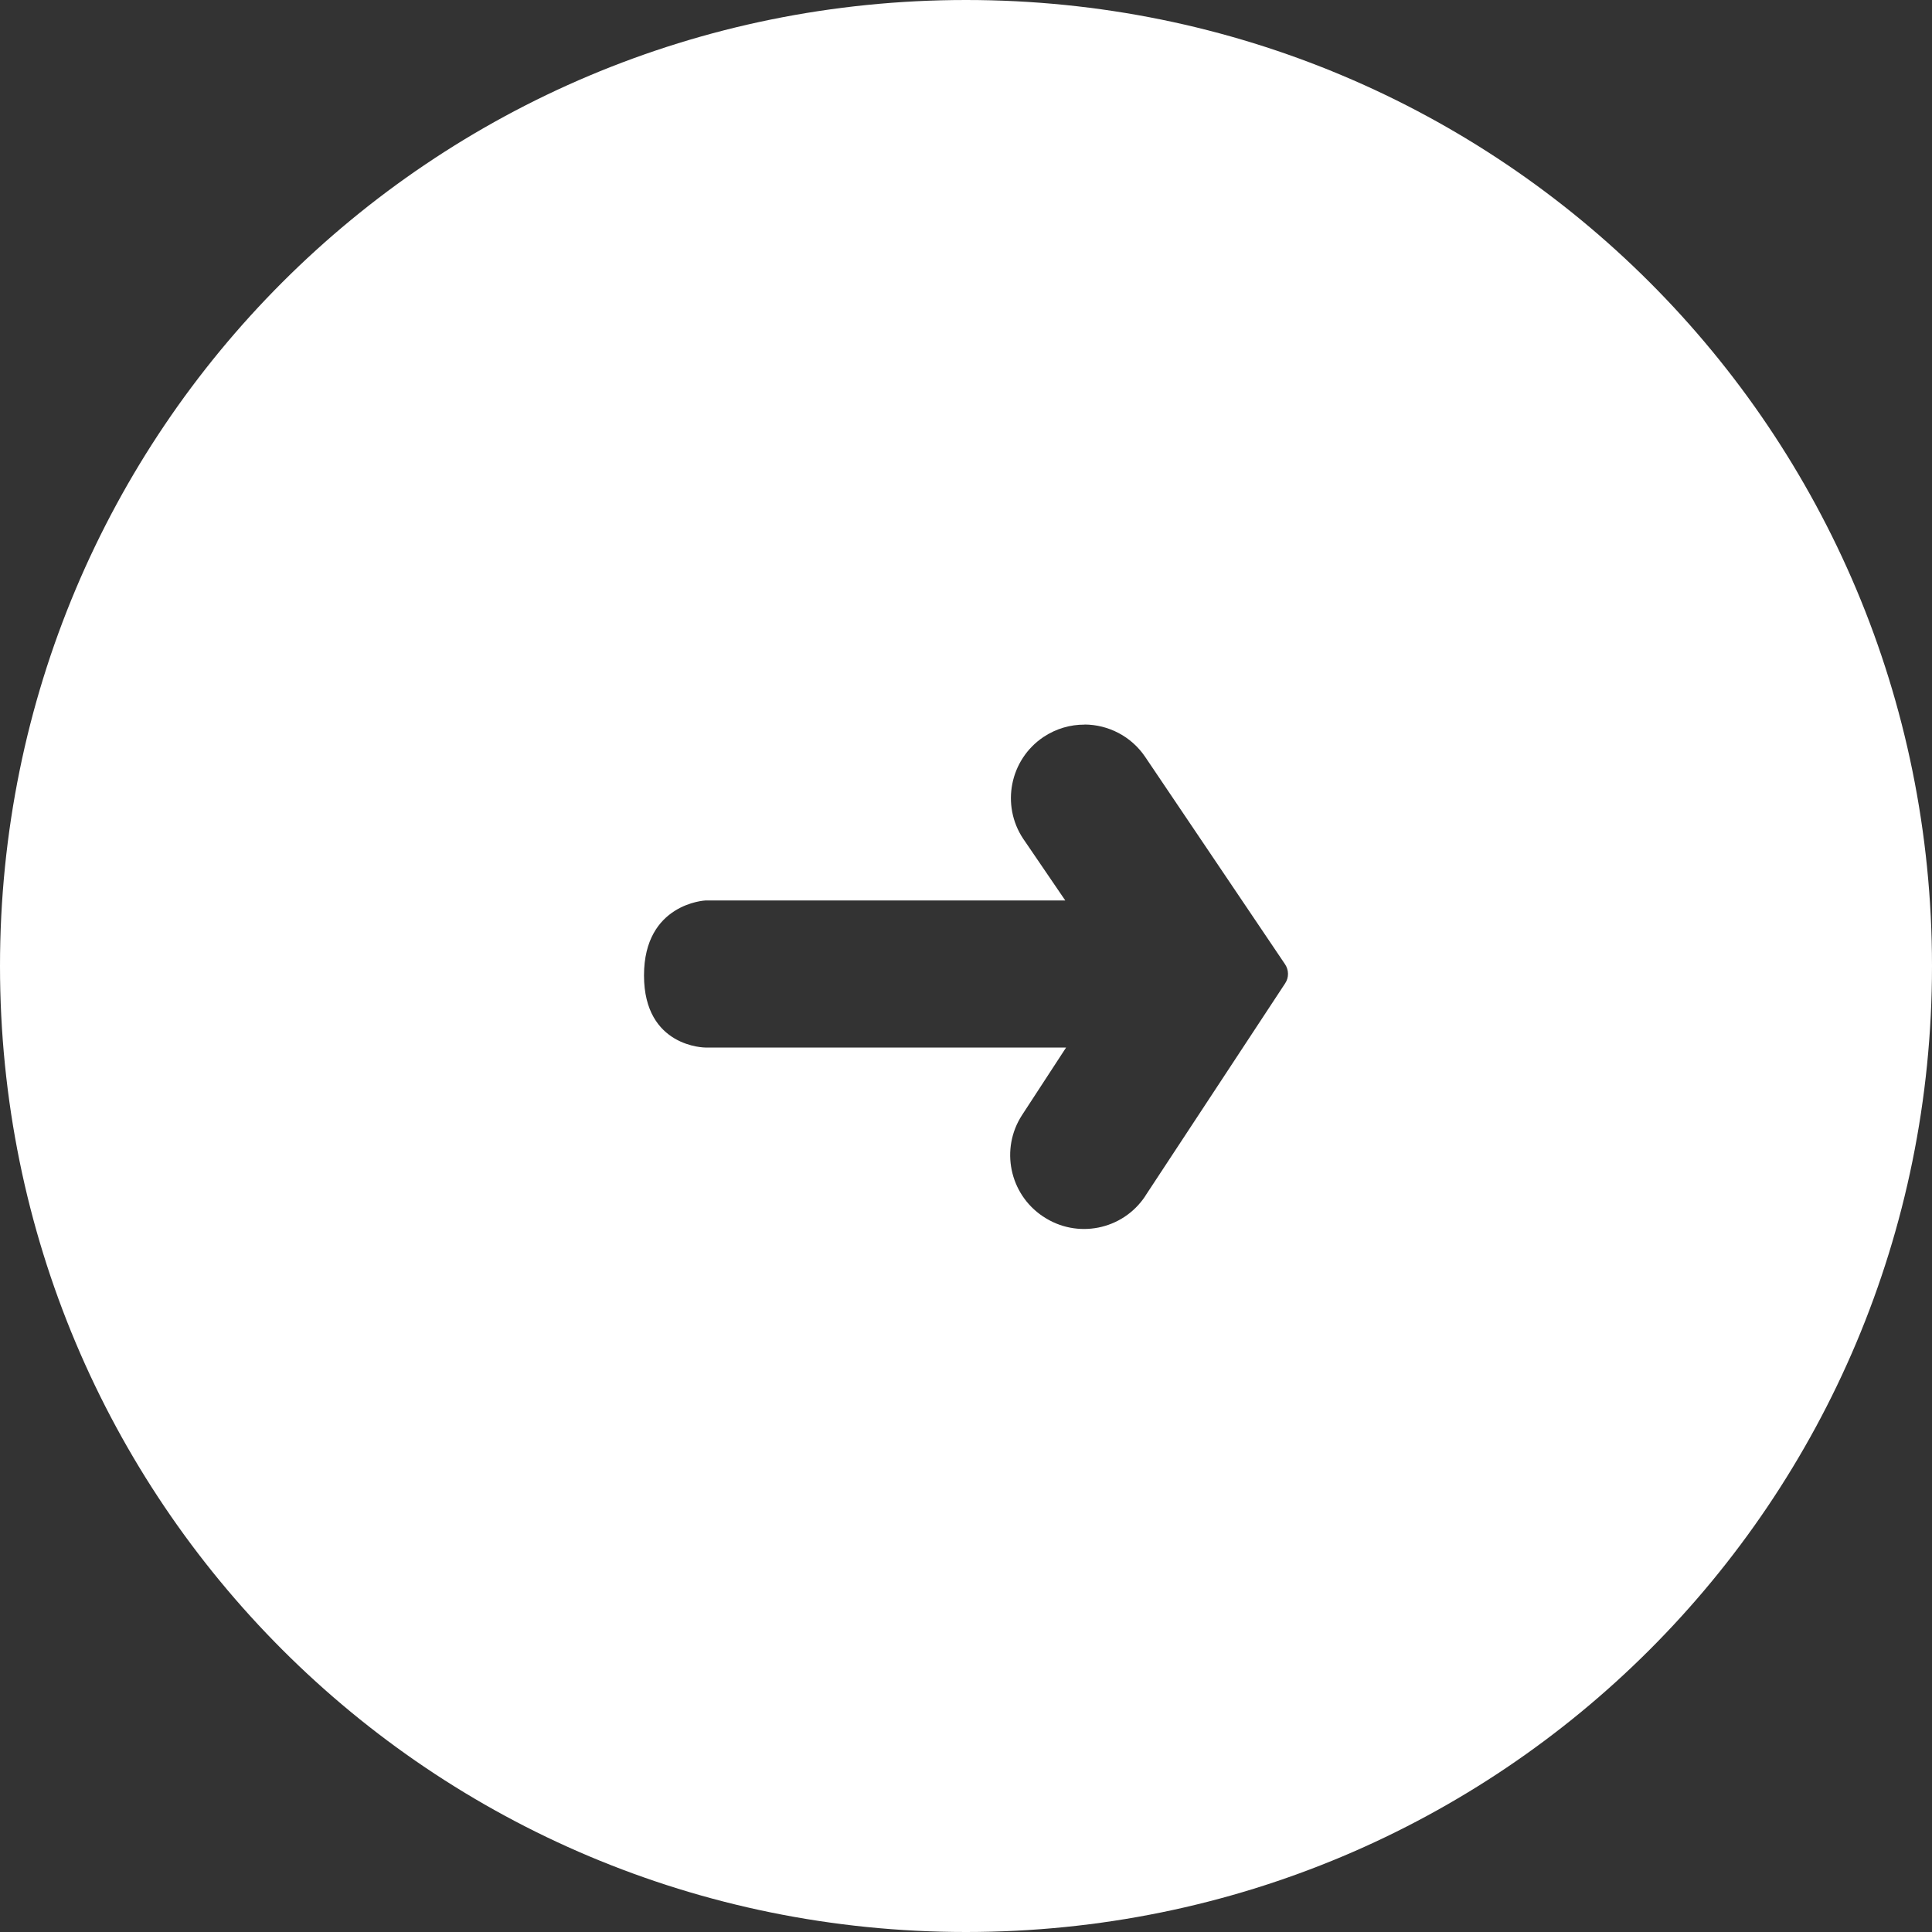<?xml version="1.0" encoding="UTF-8" standalone="no"?> <svg xmlns:inkscape="http://www.inkscape.org/namespaces/inkscape" xmlns:sodipodi="http://sodipodi.sourceforge.net/DTD/sodipodi-0.dtd" xmlns="http://www.w3.org/2000/svg" xmlns:svg="http://www.w3.org/2000/svg" width="19.05mm" height="19.05mm" viewBox="0 0 19.05 19.05" version="1.1" id="svg922" inkscape:export-filename="bitkép.png" inkscape:export-xdpi="95.999992" inkscape:export-ydpi="95.999992" inkscape:version="1.2.2 (b0a8486541, 2022-12-01)" sodipodi:docname="arrow-right.svg"><rect x="0" y="0" width="19.05" height="19.05" fill="#333333" stroke="none"/><defs id="defs919"></defs><g inkscape:label="Réteg 1" inkscape:groupmode="layer" id="layer1" transform="translate(-87.592,-121.847)"><path id="rect2" d="m 97.117,121.847 c -5.277,0 -9.525,4.248 -9.525,9.525 0,5.277 4.248,9.525 9.525,9.525 5.277,0 9.525,-4.248 9.525,-9.525 0,-5.277 -4.248,-9.525 -9.525,-9.525 z m 1.169,7.144 c 0.232,0.001 0.46,0.114 0.599,0.321 l 1.378,2.043 c 0.038,0.057 0.039,0.131 10e-4,0.188 l -1.379,2.096 -0.002,0.004 c -0.222,0.333 -0.672,0.422 -1.004,0.2 l -0.005,-0.003 c -0.329,-0.221 -0.42,-0.665 -0.205,-0.997 l 0.435,-0.667 h -3.557 c 0,0 -0.605,1.6e-4 -0.605,-0.711 0,-0.711 0.605,-0.739 0.605,-0.739 h 3.549 l -0.409,-0.6 c -0.002,-0.002 -0.003,-0.004 -0.005,-0.007 -0.222,-0.332 -0.133,-0.782 0.199,-1.005 0.125,-0.083 0.266,-0.123 0.406,-0.122 z" style="fill:#ffffff;fill-opacity:1;stroke-width:0.265"></path></g></svg> 